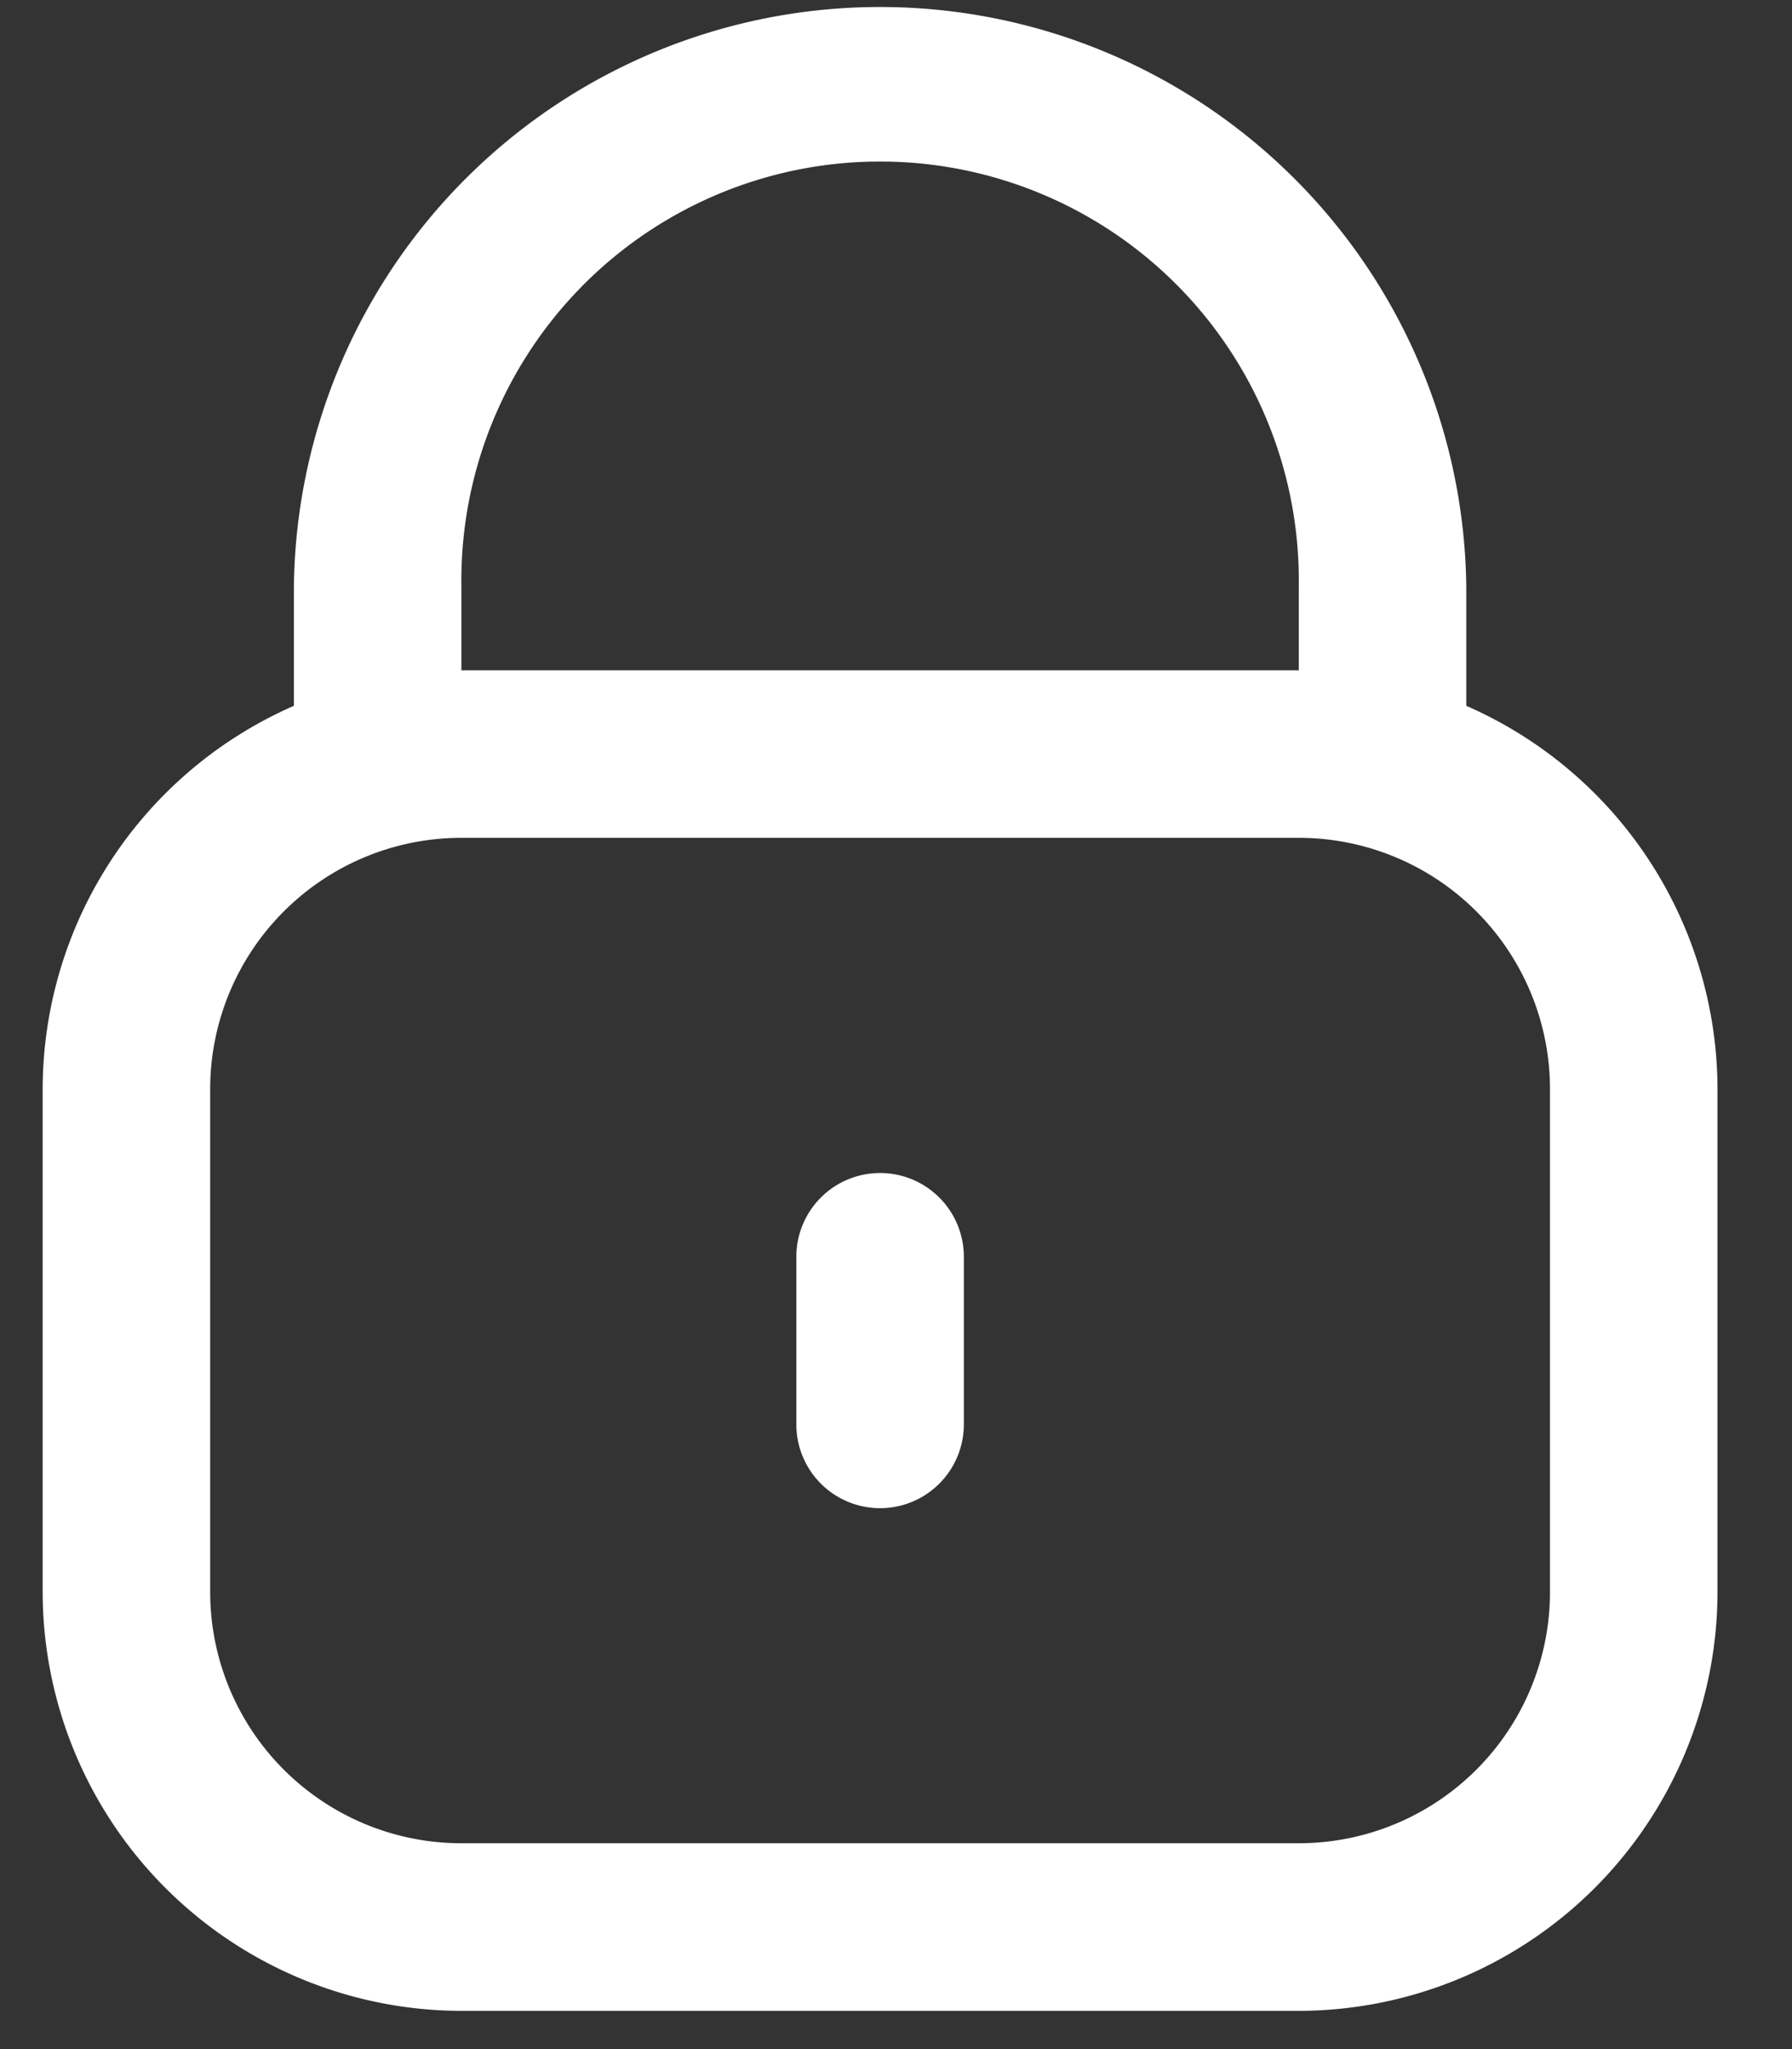 <svg width="21" height="24" viewBox="0 0 21 24" xmlns="http://www.w3.org/2000/svg">
    <rect x="0" y="0" width="21" height="24" fill="#333333" stroke="none"/>
    <g fill="#FFF" fill-rule="nonzero">
        <path d="M17.183 8.267V6.869a6.87 6.87 0 0 0-13.739 0v1.398A4.907 4.907 0 0 0 .5 12.757v5.888a4.913 4.913 0 0 0 4.907 4.907h9.813a4.913 4.913 0 0 0 4.907-4.907v-5.888a4.907 4.907 0 0 0-2.944-4.49zM5.407 6.869a4.907 4.907 0 1 1 9.813 0v.982H5.407v-.982zm12.757 11.776a2.944 2.944 0 0 1-2.944 2.944H5.407a2.944 2.944 0 0 1-2.944-2.944v-5.888a2.944 2.944 0 0 1 2.944-2.944h9.813a2.944 2.944 0 0 1 2.944 2.944v5.888z"/>
        <path d="M10.313 13.739a.981.981 0 0 0-.981.981v1.963a.981.981 0 1 0 1.963 0V14.72a.981.981 0 0 0-.982-.981z"/>
    </g>
</svg>
